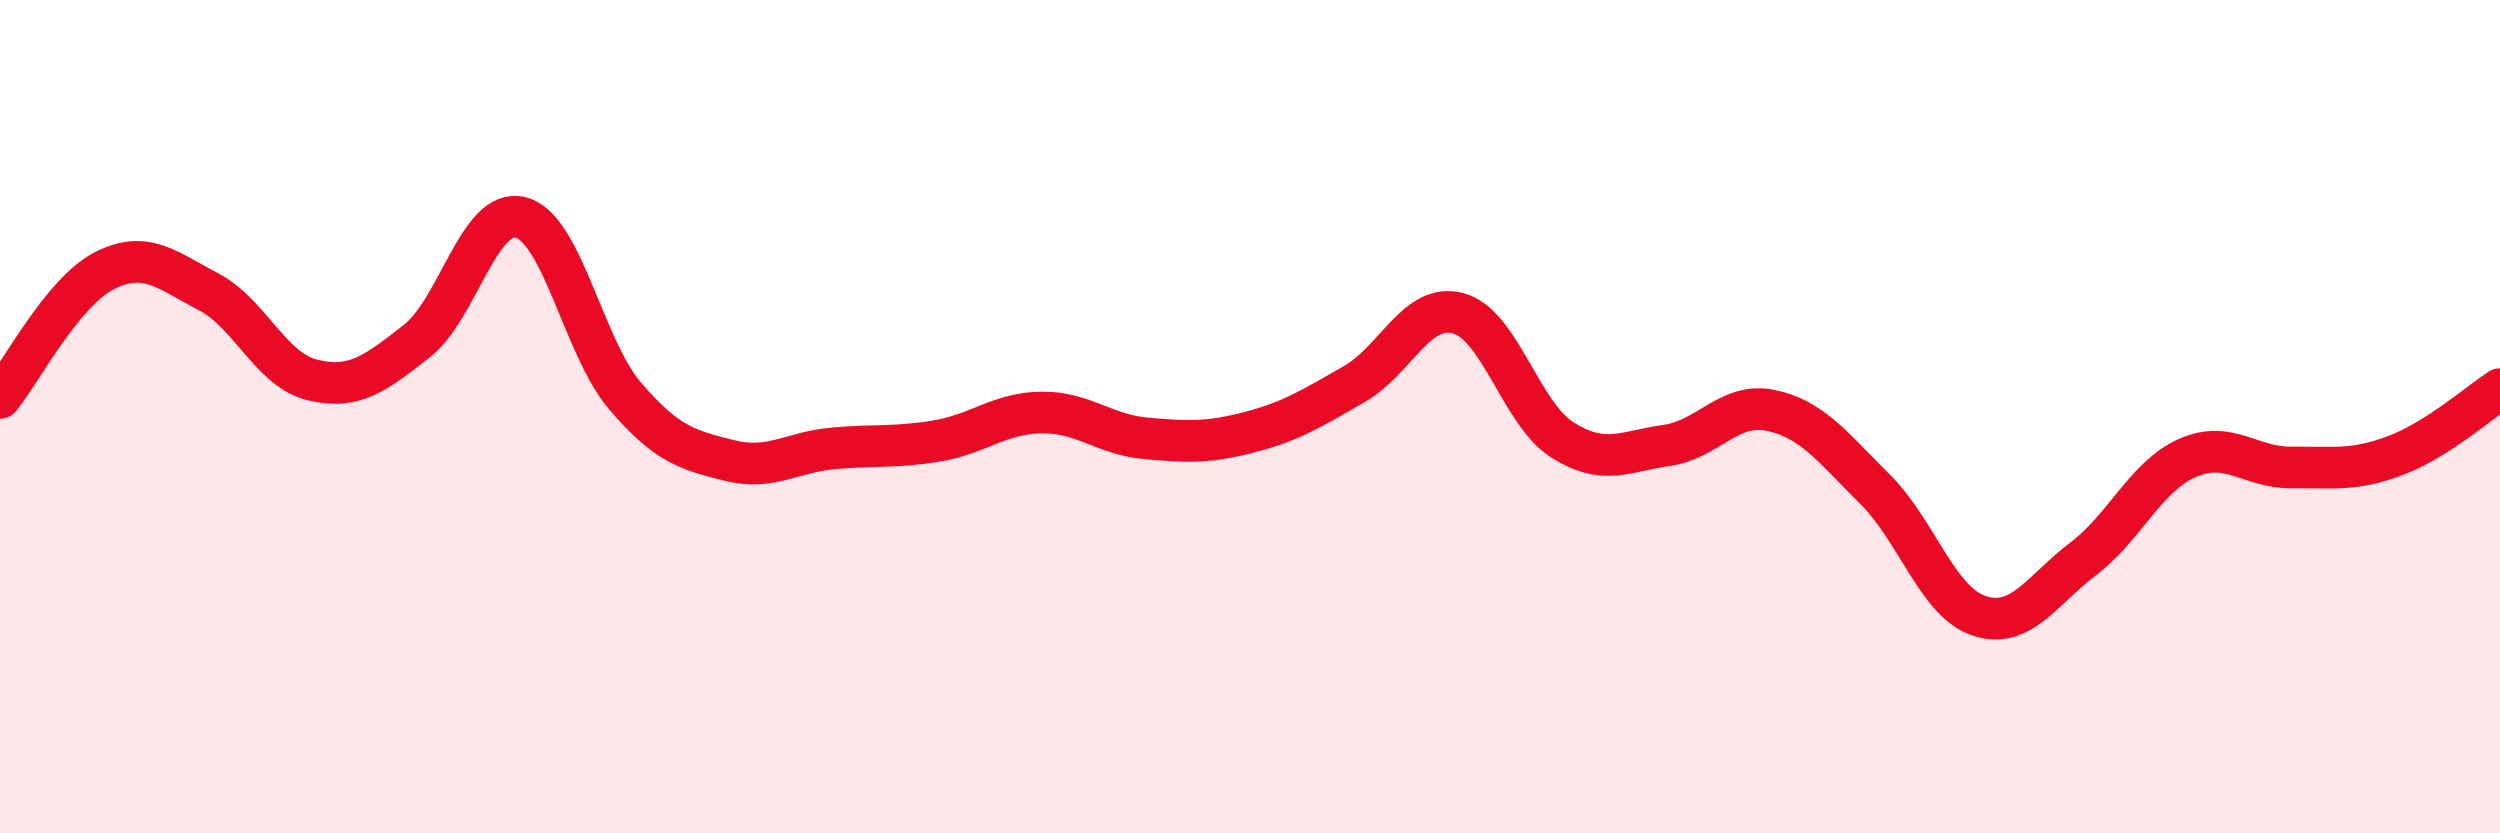 
    <svg width="60" height="20" viewBox="0 0 60 20" xmlns="http://www.w3.org/2000/svg">
      <path
        d="M 0,9.55 C 0.5,8.94 1.5,7.01 2.5,6.5 C 3.5,5.99 4,6.48 5,7 C 6,7.52 6.5,8.88 7.5,9.12 C 8.5,9.36 9,8.97 10,8.19 C 11,7.41 11.5,4.96 12.5,5.22 C 13.5,5.48 14,8.33 15,9.5 C 16,10.67 16.5,10.8 17.5,11.05 C 18.5,11.3 19,10.85 20,10.76 C 21,10.67 21.5,10.75 22.5,10.58 C 23.5,10.41 24,9.91 25,9.9 C 26,9.89 26.5,10.43 27.5,10.52 C 28.5,10.61 29,10.63 30,10.37 C 31,10.11 31.5,9.79 32.5,9.22 C 33.5,8.65 34,7.25 35,7.52 C 36,7.79 36.5,9.93 37.5,10.56 C 38.5,11.19 39,10.83 40,10.69 C 41,10.55 41.5,9.64 42.5,9.85 C 43.5,10.06 44,10.75 45,11.74 C 46,12.73 46.5,14.45 47.5,14.78 C 48.5,15.11 49,14.17 50,13.41 C 51,12.65 51.5,11.43 52.5,10.99 C 53.5,10.55 54,11.23 55,11.22 C 56,11.21 56.5,11.31 57.5,10.93 C 58.5,10.55 59.5,9.66 60,9.34L60 20L0 20Z"
        fill="#EB0A25"
        opacity="0.1"
        stroke-linecap="round"
        stroke-linejoin="round"
      />
      <path
        d="M 0,9.55 C 0.5,8.94 1.5,7.01 2.5,6.5 C 3.5,5.99 4,6.48 5,7 C 6,7.52 6.5,8.88 7.5,9.12 C 8.5,9.36 9,8.97 10,8.19 C 11,7.41 11.5,4.96 12.5,5.22 C 13.5,5.48 14,8.33 15,9.5 C 16,10.67 16.5,10.8 17.5,11.05 C 18.5,11.3 19,10.85 20,10.76 C 21,10.67 21.5,10.75 22.5,10.58 C 23.5,10.41 24,9.91 25,9.9 C 26,9.89 26.5,10.43 27.5,10.52 C 28.5,10.61 29,10.63 30,10.37 C 31,10.11 31.5,9.79 32.5,9.22 C 33.5,8.65 34,7.25 35,7.52 C 36,7.79 36.5,9.93 37.5,10.56 C 38.5,11.19 39,10.83 40,10.69 C 41,10.55 41.5,9.64 42.5,9.85 C 43.5,10.06 44,10.75 45,11.74 C 46,12.73 46.5,14.45 47.5,14.78 C 48.5,15.11 49,14.17 50,13.41 C 51,12.65 51.5,11.43 52.5,10.99 C 53.5,10.55 54,11.23 55,11.22 C 56,11.21 56.5,11.31 57.5,10.93 C 58.5,10.55 59.5,9.66 60,9.34"
        stroke="#EB0A25"
        stroke-width="1"
        fill="none"
        stroke-linecap="round"
        stroke-linejoin="round"
      />
    </svg>
  